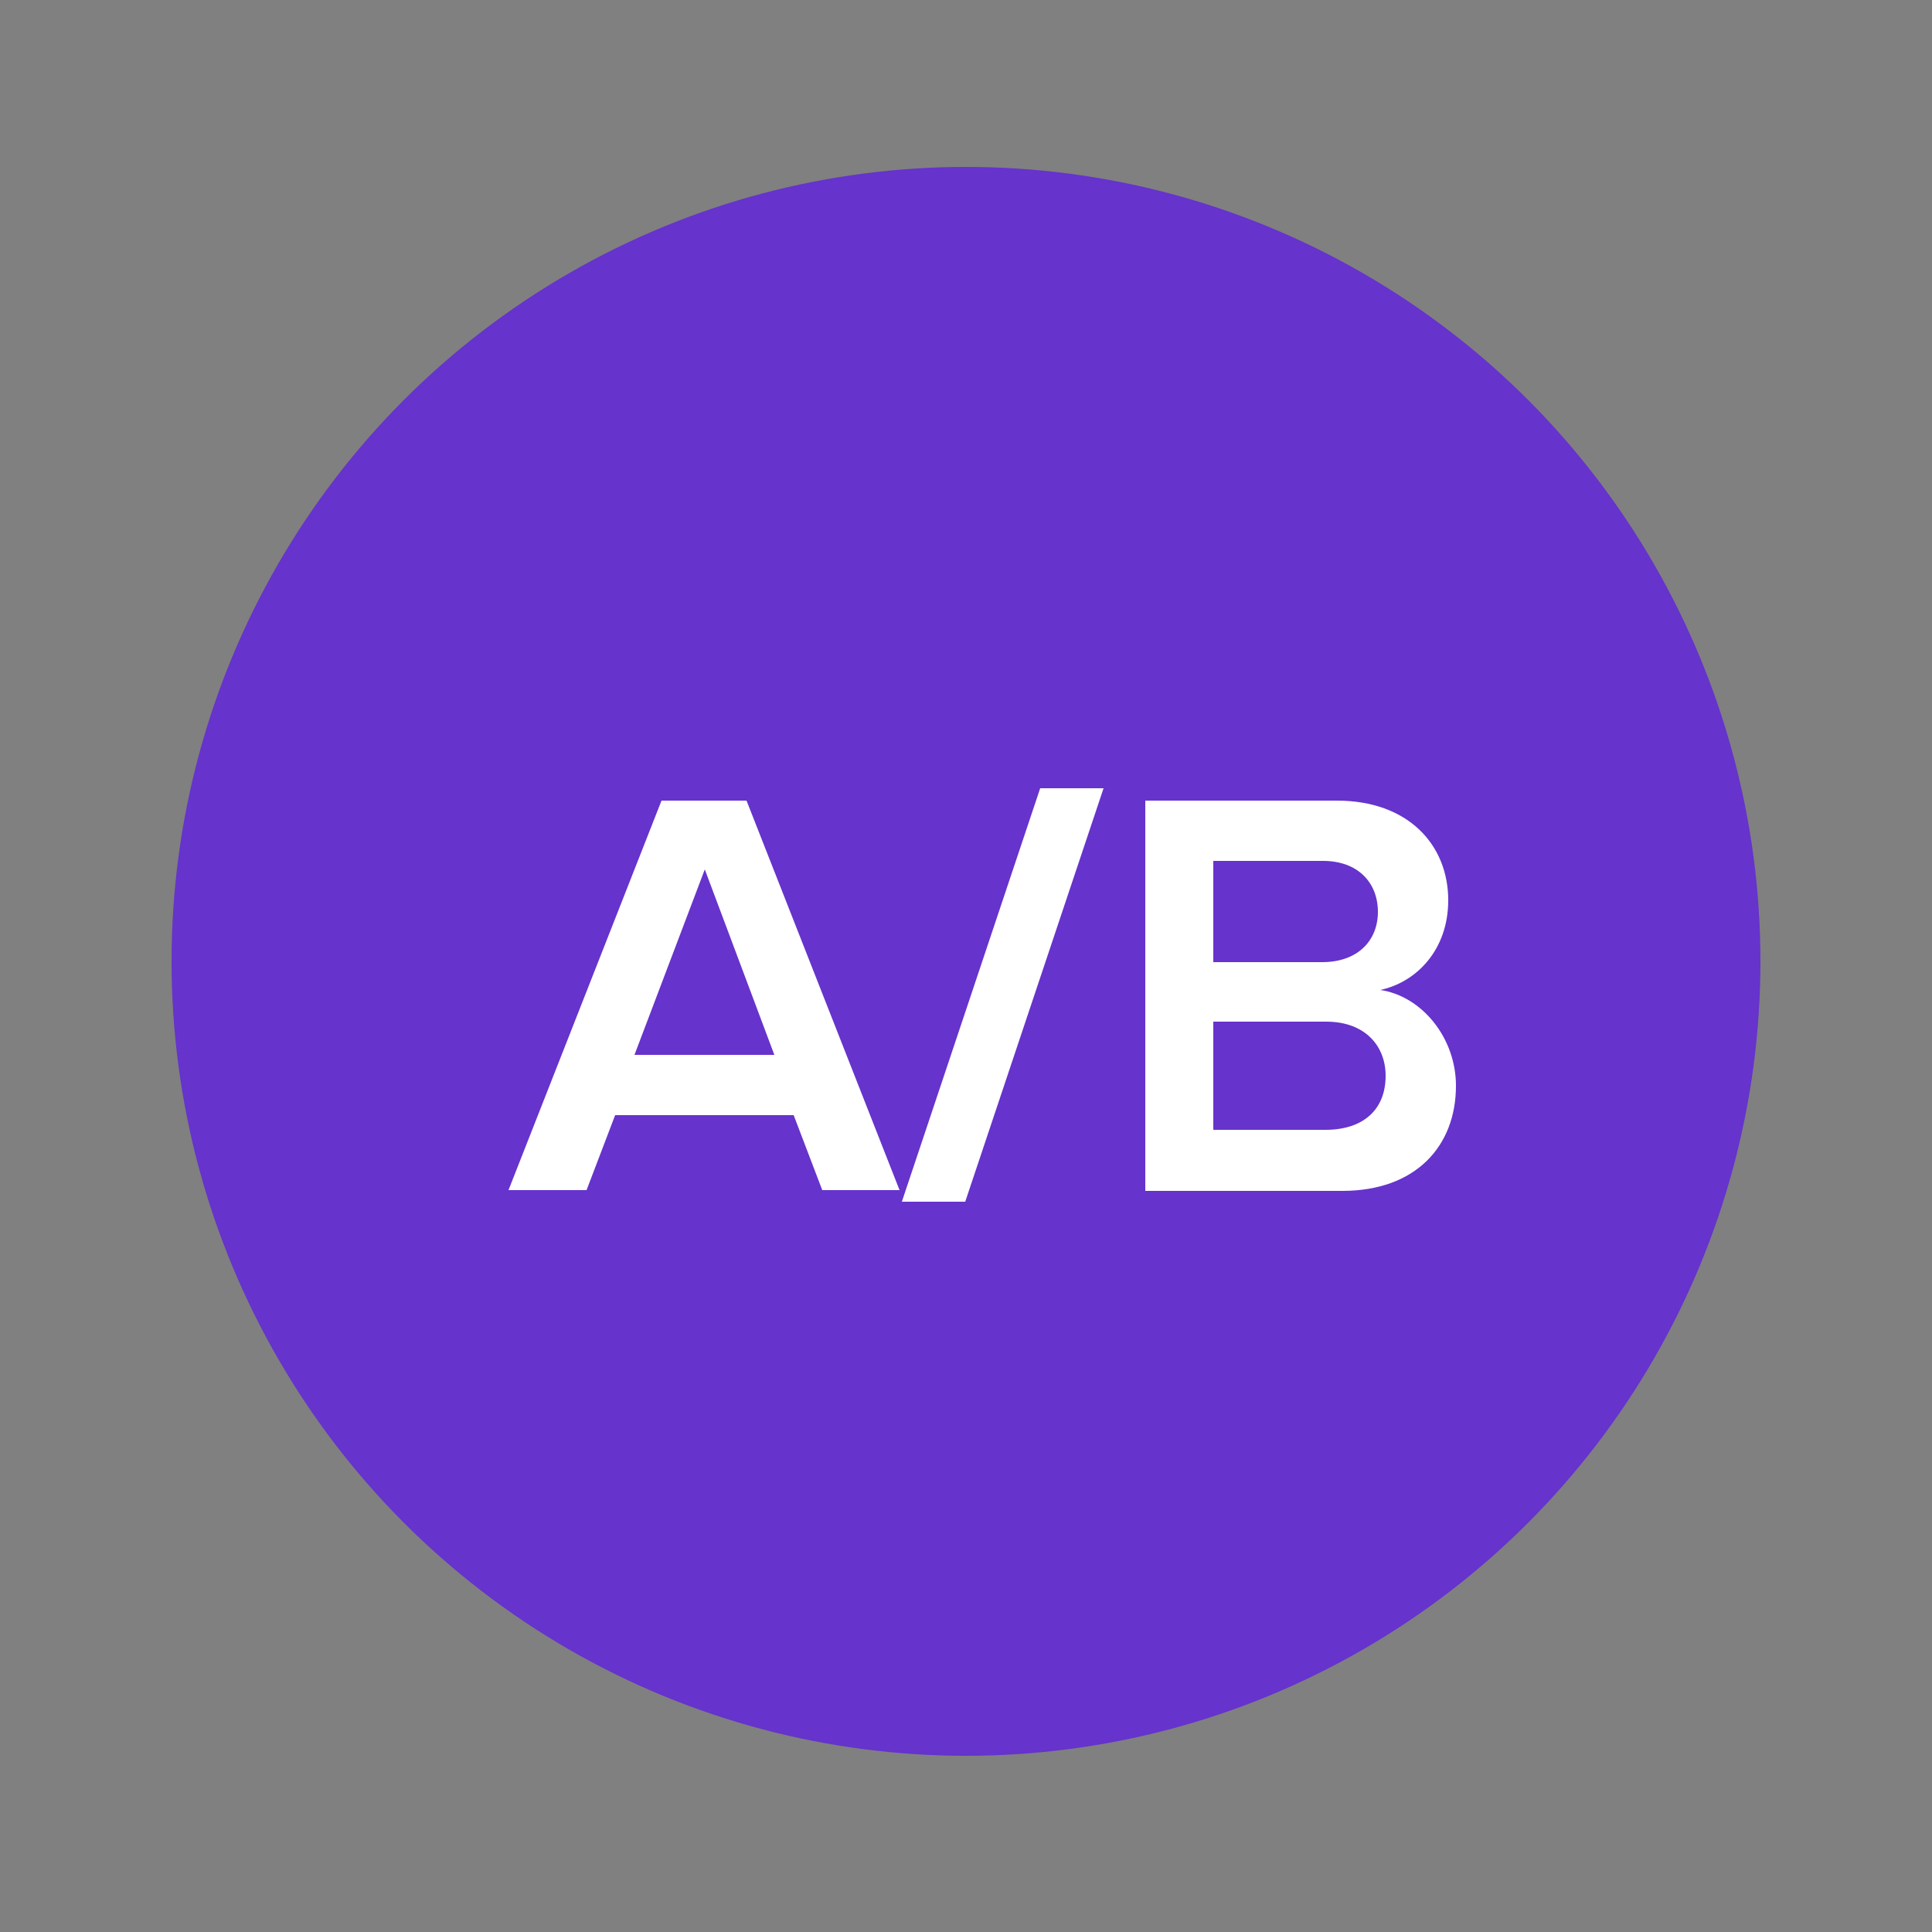 <?xml version="1.0" encoding="utf-8"?>
<!-- Generator: Adobe Illustrator 19.1.0, SVG Export Plug-In . SVG Version: 6.00 Build 0)  -->
<svg version="1.1" id="Layer_1" xmlns="http://www.w3.org/2000/svg" xmlns:xlink="http://www.w3.org/1999/xlink" x="0px" y="0px"
	 viewBox="0 0 250 250" style="enable-background:new 0 0 250 250;" xml:space="preserve">
<rect x="0" y="0" width="250" height="250" fill="#808080" stroke="none"/>
<style type="text/css">
	.st0{fill:#6633CC;}
	.st1{fill:#FFFFFF;}
	.st2{fill:#A2B9DE;}
	.st3{fill:#FCFDFF;}
	.st4{fill:#FEFEFE;}
	.st5{display:none;}
	.st6{display:inline;}
	.st7{display:inline;clip-path:url(#SVGID_2_);}
	.st8{fill:#0179C7;}
	.st9{fill:#01A337;}
	.st10{fill:#00AB2C;}
	.st11{fill:#00B51B;}
	.st12{fill:#0199C2;}
	.st13{fill:#019B60;}
	.st14{fill:#0284CE;}
	.st15{fill:#69D502;}
	.st16{fill:#36CC02;}
	.st17{fill:#00BC0E;}
	.st18{fill:#02C602;}
	.st19{fill:#FAE21D;}
	.st20{fill:#FDC3C5;}
	.st21{fill:#CBEE21;}
	.st22{fill:#FE32AA;}
	.st23{fill:#FDBADD;}
	.st24{fill:#FE7A2D;}
	.st25{fill:#FDB627;}
	.st26{fill:#445FBE;}
	.st27{fill:#329EE1;}
	.st28{fill:#C238B5;}
	.st29{fill:#3479CA;}
	.st30{fill:#FE5D3B;}
	.st31{fill:#8044B2;}
	.st32{fill:#8DE82C;}
	.st33{fill:#019C94;}
	.st34{fill:#01379B;}
	.st35{fill:#0160B5;}
	.st36{fill:#018FD5;}
	.st37{fill:#008FC1;}
	.st38{fill:#025EB4;}
	.st39{fill:#02B718;}
	.st40{fill:#019A8E;}
	.st41{fill:#019E61;}
	.st42{fill:#019D6A;}
	.st43{fill:#00B520;}
	.st44{fill:#04C603;}
	.st45{fill:#02BB0D;}
	.st46{fill:#0099AA;}
	.st47{fill:#019BAA;}
	.st48{fill:#5BD301;}
	.st49{fill:#B2E400;}
	.st50{fill:#7ADA01;}
	.st51{fill:#C9E901;}
	.st52{fill:#FCE801;}
	.st53{fill:#FDD902;}
	.st54{fill:#ECED01;}
	.st55{fill:#FED300;}
	.st56{fill:#FE2115;}
	.st57{fill:#FD0045;}
	.st58{fill:#FD0430;}
	.st59{fill:#FE0054;}
	.st60{fill:#FE0D23;}
	.st61{fill:#FB300E;}
	.st62{fill:#FC111E;}
	.st63{fill:#A5E203;}
	.st64{fill:#FC007F;}
	.st65{fill:#E50186;}
	.st66{fill:#D80188;}
	.st67{fill:#FE006B;}
	.st68{fill:#FD4A01;}
	.st69{fill:#FD6D02;}
	.st70{fill:#FD6303;}
	.st71{fill:#FD5202;}
	.st72{fill:#FDA001;}
	.st73{fill:#FDBC03;}
	.st74{fill:#172690;}
	.st75{fill:#16238F;}
	.st76{fill:#9F0287;}
	.st77{fill:#6B0787;}
	.st78{fill:#024CA2;}
	.st79{fill:#4D0D85;}
	.st80{fill:#0344A3;}
	.st81{fill:#2B208C;}
	.st82{fill:#019590;}
	.st83{fill:#0180A1;}
	.st84{fill:#42CD01;}
	.st85{fill:#68BA03;}
	.st86{fill:#7ED902;}
	.st87{fill:#12AF36;}
	.st88{fill:#43D003;}
	.st89{fill:#A1E101;}
	.st90{fill:#B5E600;}
	.st91{fill:#DBEB02;}
	.st92{fill:#FC9600;}
	.st93{fill:#FDC302;}
	.st94{fill:#FCBE05;}
	.st95{fill:#F3730B;}
	.st96{fill:#F10839;}
	.st97{fill:#FE370A;}
	.st98{fill:#E40163;}
	.st99{fill:#DF007D;}
	.st100{fill:#BE0187;}
	.st101{fill:#FD8A02;}
	.st102{fill:#8D0486;}
	.st103{fill:#0373AD;}
	.st104{fill:#79B30B;}
	.st105{fill:#5FA93D;}
	.st106{fill:#8AAA18;}
	.st107{fill:#96E001;}
	.st108{fill:#B7E502;}
	.st109{fill:#ACE402;}
	.st110{fill:#FD6601;}
	.st111{fill:#E1781C;}
	.st112{fill:#C08E11;}
	.st113{fill:#D4017E;}
	.st114{fill:#C30283;}
	.st115{display:inline;clip-path:url(#SVGID_4_);fill:#52627B;}
	.st116{opacity:7.000000e-002;clip-path:url(#SVGID_6_);}
	.st117{opacity:7.000000e-002;clip-path:url(#SVGID_8_);}
	.st118{opacity:7.000000e-002;clip-path:url(#SVGID_10_);}
	.st119{display:inline;opacity:7.000000e-002;clip-path:url(#SVGID_12_);}
</style>
<g>
	<circle class="st0" cx="125" cy="124.4" r="102.8"/>
	<g>
		<path class="st1" d="M106.4,154l-3.7-9.7H79.6l-3.7,9.7H65.8l19.8-50.4h11l19.8,50.4H106.4z M91.2,112.5l-9.1,24h18.1L91.2,112.5z
			"/>
		<path class="st1" d="M116.7,155.5l17.9-53.5h8.2l-17.9,53.5H116.7z"/>
		<path class="st1" d="M148.2,154v-50.4H173c9.2,0,14.4,5.7,14.4,12.9c0,6.4-4.1,10.6-8.8,11.6c5.4,0.8,9.8,6.2,9.8,12.4
			c0,7.8-5.2,13.6-14.7,13.6H148.2z M178.3,118c0-3.8-2.6-6.6-7.1-6.6H157v13.1h14.1C175.7,124.5,178.3,121.7,178.3,118z
			 M179.3,139.2c0-3.8-2.6-7-7.7-7H157v14h14.5C176.4,146.2,179.3,143.6,179.3,139.2z"/>
	</g>
</g>
</svg>
